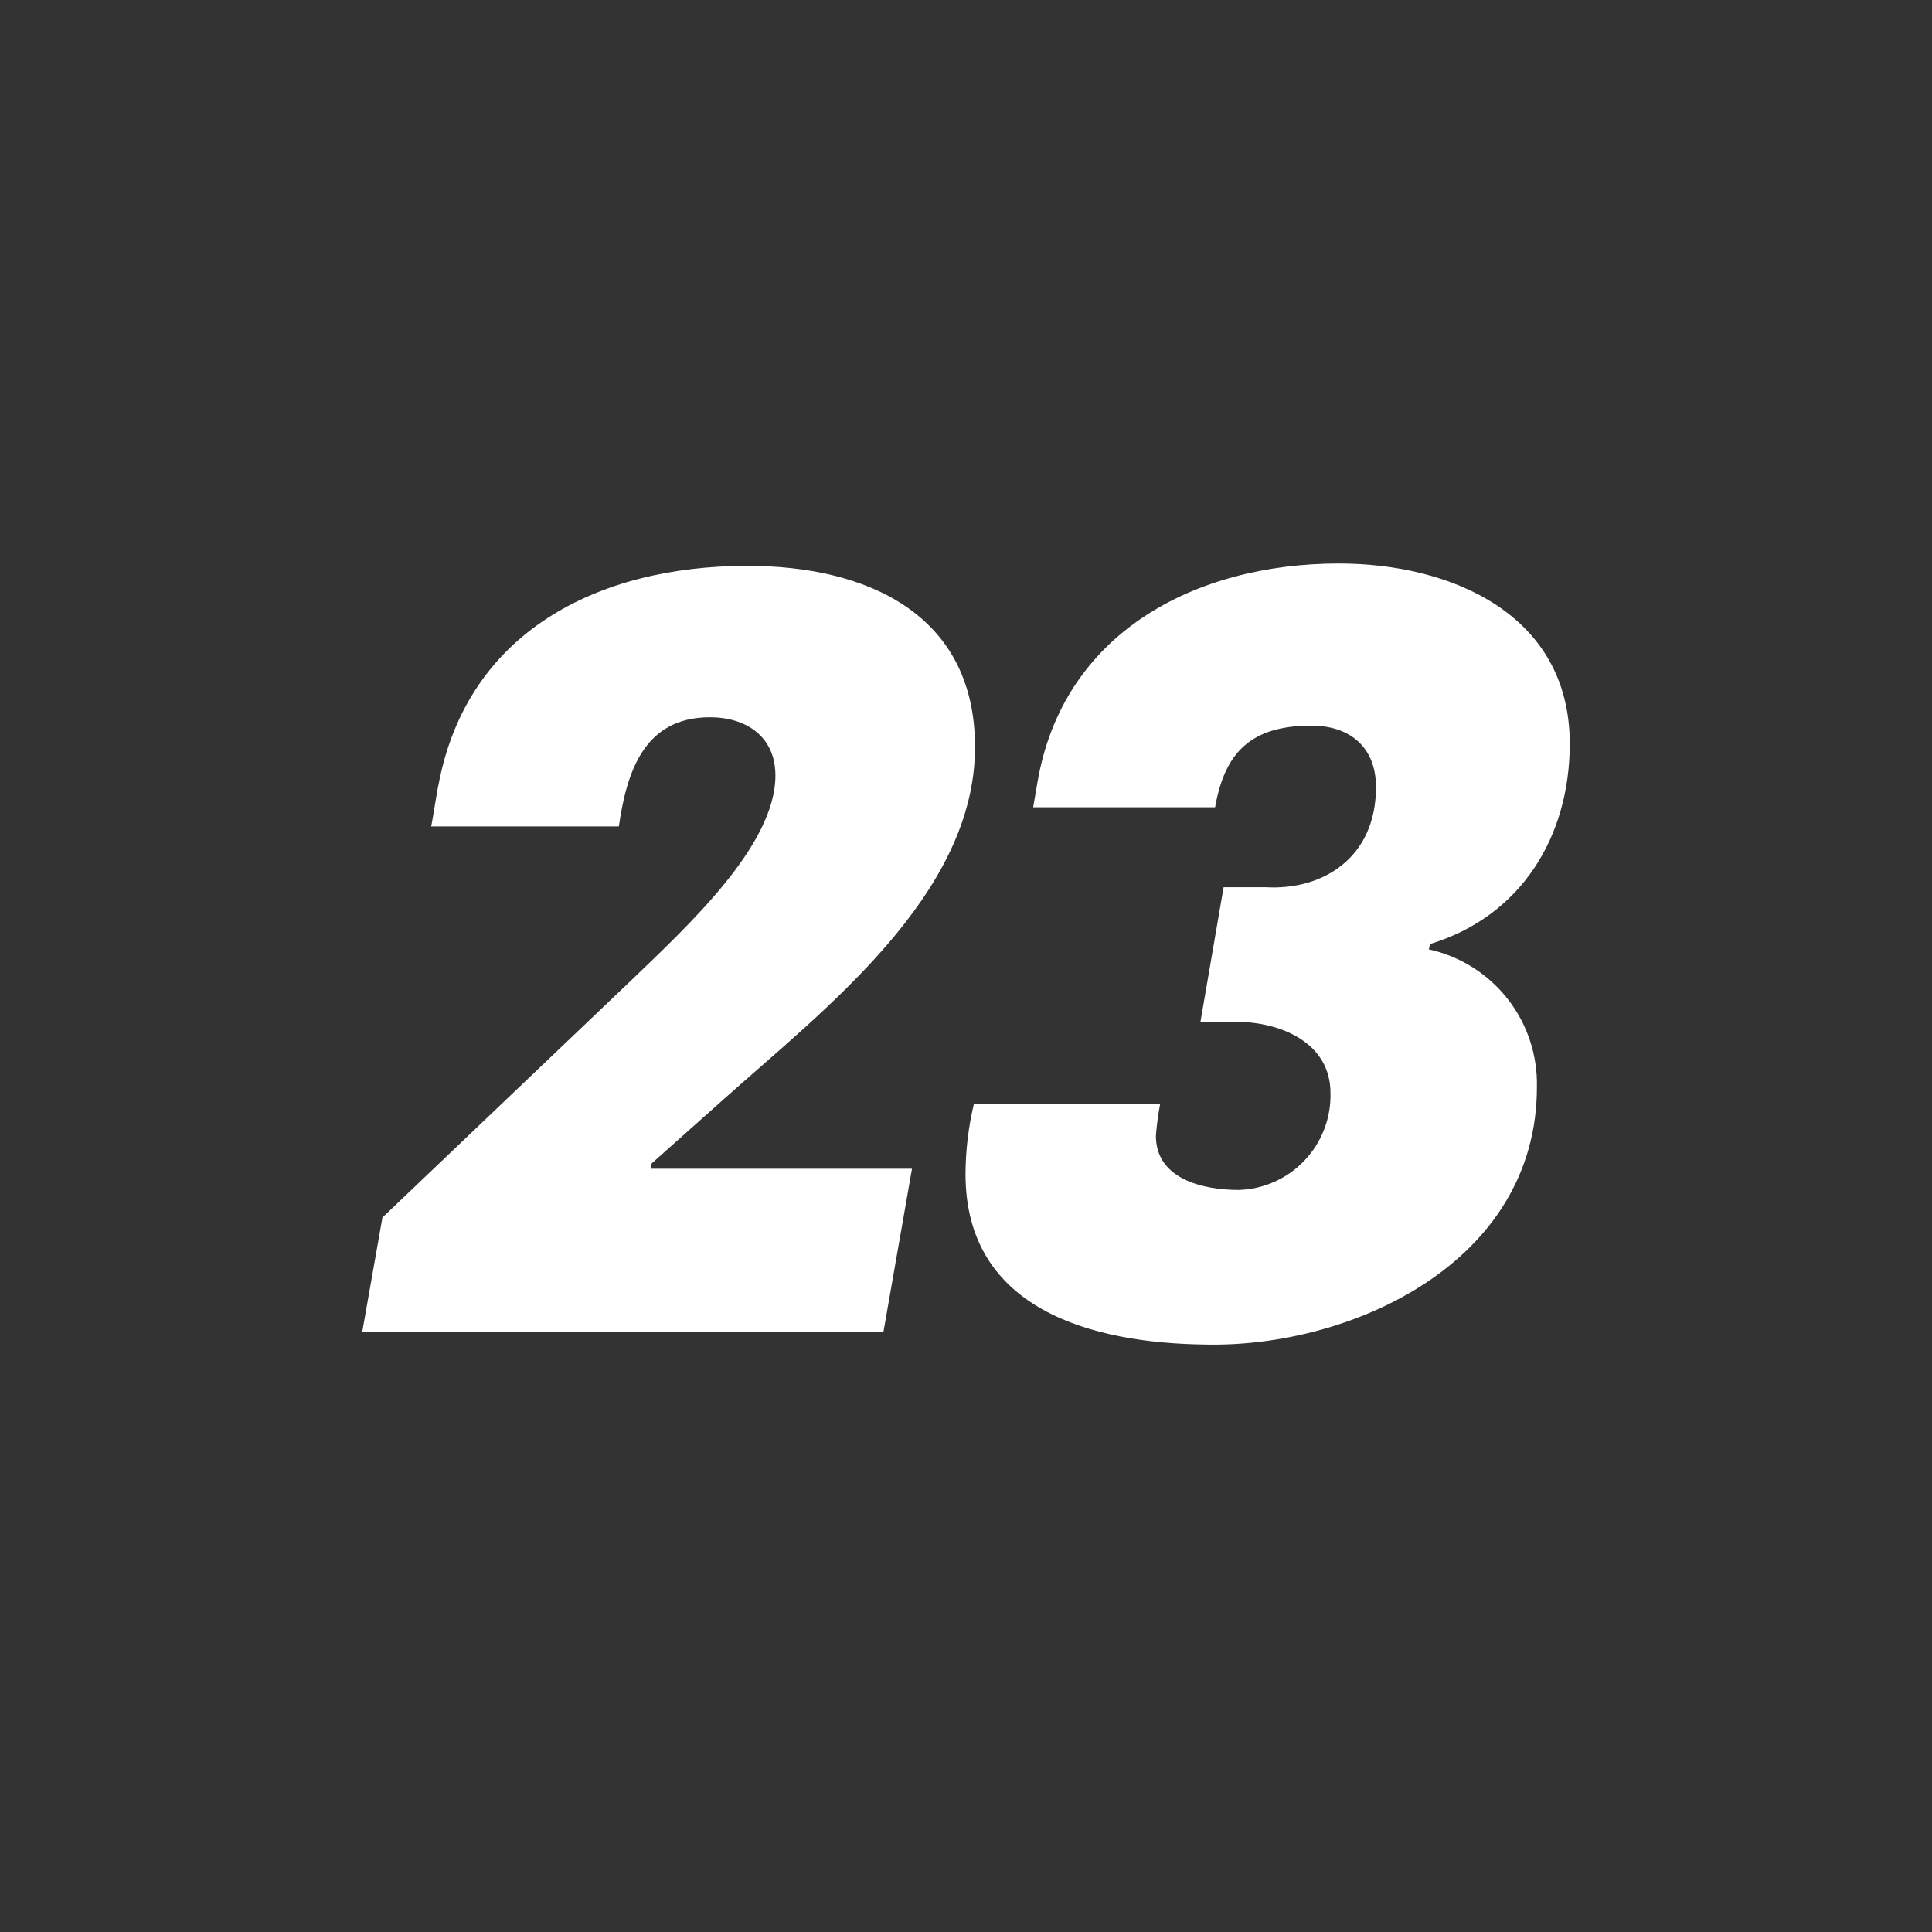 <svg width="48" height="48" viewBox="0 0 48 48" fill="none" xmlns="http://www.w3.org/2000/svg">
<rect x="0" y="0" width="48" height="48" fill="#333333" stroke="none"/>
<path d="M9.501 30.249L15.715 24.325C17.082 23.006 19.265 21.006 19.265 19.268C19.265 18.293 18.532 17.82 17.637 17.82C15.98 17.82 15.566 19.218 15.375 20.533H10.711C10.736 20.455 10.868 19.584 10.893 19.505C11.601 15.713 14.837 14.058 18.569 14.058C21.514 14.058 24.224 15.24 24.224 18.559C24.224 22.242 20.462 25.088 17.964 27.324L16.191 28.905L16.166 29.037H22.658L21.949 33.09H9L9.501 30.249Z" fill="white"/>
<path d="M23.988 29.17C23.99 28.585 24.059 28.001 24.195 27.432H28.822C28.773 27.693 28.738 27.956 28.718 28.22C28.718 29.299 29.902 29.564 30.769 29.564C31.078 29.556 31.381 29.487 31.663 29.361C31.945 29.236 32.199 29.056 32.411 28.831C32.624 28.607 32.79 28.343 32.9 28.055C33.011 27.766 33.064 27.459 33.055 27.15C33.055 25.905 31.813 25.387 30.715 25.387H29.825L30.4 22.043H31.453C32.844 22.122 34.186 21.33 34.186 19.555C34.186 18.555 33.528 18.028 32.583 18.028C31.083 18.028 30.429 18.688 30.189 20.056H25.669L25.773 19.451C26.402 15.717 29.692 14 33.267 14C36.026 14 39 15.245 39 18.476C39 20.791 37.79 22.765 35.529 23.454L35.499 23.587C36.274 23.757 36.965 24.191 37.455 24.815C37.945 25.44 38.202 26.215 38.184 27.009C38.184 31.381 33.557 33.484 29.952 33.405C27.14 33.372 23.988 32.543 23.988 29.17Z" fill="white"/>
</svg>
